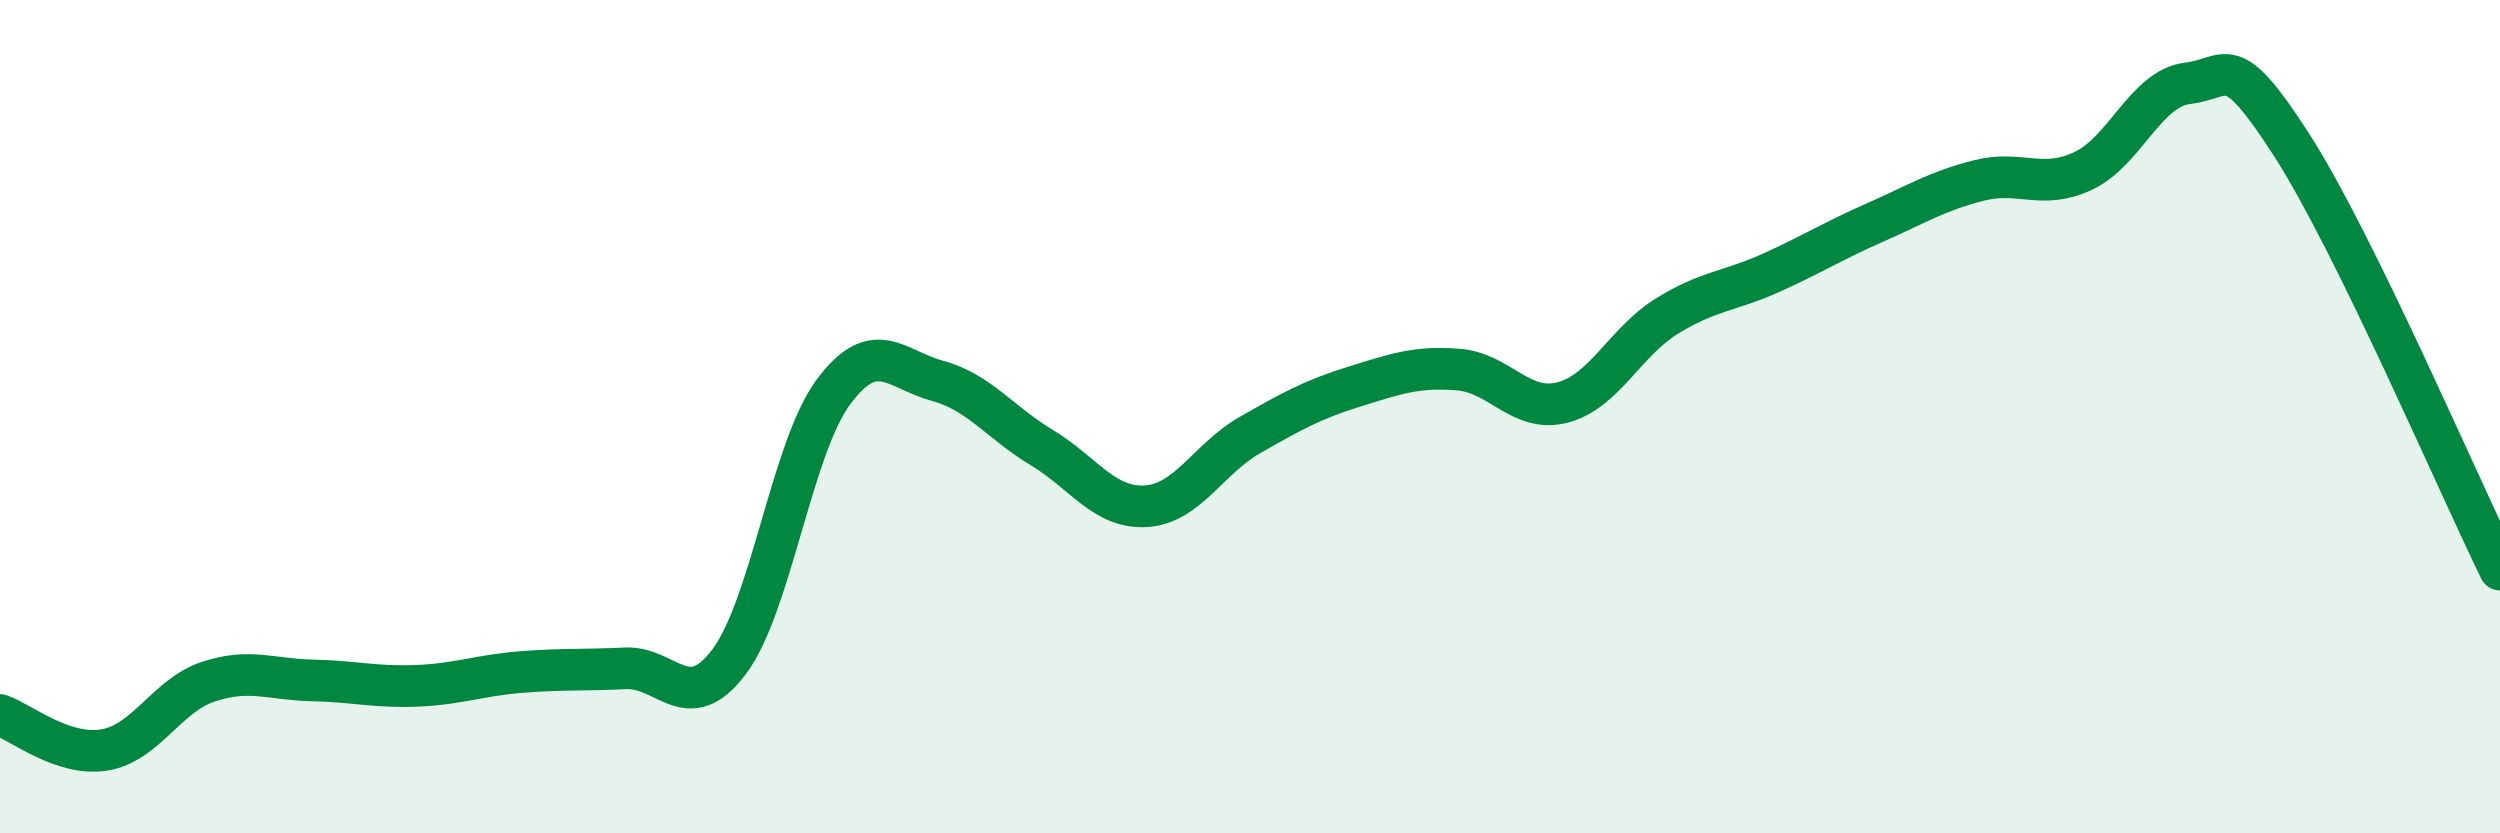 
    <svg width="60" height="20" viewBox="0 0 60 20" xmlns="http://www.w3.org/2000/svg">
      <path
        d="M 0,17.16 C 0.5,17.33 1.5,18.16 2.5,18 C 3.5,17.84 4,16.69 5,16.36 C 6,16.03 6.5,16.31 7.5,16.33 C 8.5,16.35 9,16.5 10,16.46 C 11,16.42 11.5,16.21 12.5,16.13 C 13.5,16.05 14,16.09 15,16.04 C 16,15.99 16.5,17.21 17.5,15.88 C 18.5,14.55 19,10.76 20,9.41 C 21,8.06 21.5,8.87 22.5,9.14 C 23.5,9.41 24,10.14 25,10.74 C 26,11.34 26.5,12.21 27.5,12.15 C 28.5,12.09 29,11.01 30,10.44 C 31,9.87 31.5,9.59 32.5,9.28 C 33.5,8.97 34,8.79 35,8.87 C 36,8.95 36.5,9.92 37.5,9.66 C 38.5,9.4 39,8.21 40,7.59 C 41,6.97 41.5,7 42.5,6.55 C 43.5,6.1 44,5.78 45,5.34 C 46,4.9 46.5,4.58 47.5,4.33 C 48.5,4.08 49,4.57 50,4.1 C 51,3.63 51.5,2.12 52.5,2 C 53.5,1.88 53.5,1.15 55,3.48 C 56.5,5.81 59,11.63 60,13.67L60 20L0 20Z"
        fill="#008740"
        opacity="0.1"
        stroke-linecap="round"
        stroke-linejoin="round"
      />
      <path
        d="M 0,17.16 C 0.5,17.33 1.5,18.16 2.5,18 C 3.5,17.84 4,16.69 5,16.36 C 6,16.03 6.5,16.31 7.5,16.33 C 8.5,16.35 9,16.5 10,16.46 C 11,16.42 11.5,16.21 12.5,16.13 C 13.5,16.05 14,16.09 15,16.04 C 16,15.99 16.5,17.21 17.5,15.88 C 18.5,14.55 19,10.76 20,9.41 C 21,8.06 21.5,8.87 22.5,9.14 C 23.5,9.41 24,10.14 25,10.74 C 26,11.34 26.5,12.21 27.5,12.15 C 28.5,12.09 29,11.01 30,10.44 C 31,9.87 31.5,9.59 32.5,9.28 C 33.5,8.97 34,8.79 35,8.87 C 36,8.95 36.5,9.92 37.5,9.66 C 38.5,9.4 39,8.21 40,7.59 C 41,6.97 41.5,7 42.5,6.55 C 43.5,6.1 44,5.78 45,5.34 C 46,4.9 46.5,4.58 47.5,4.33 C 48.5,4.08 49,4.57 50,4.1 C 51,3.63 51.5,2.12 52.5,2 C 53.5,1.88 53.5,1.15 55,3.48 C 56.5,5.81 59,11.63 60,13.67"
        stroke="#008740"
        stroke-width="1"
        fill="none"
        stroke-linecap="round"
        stroke-linejoin="round"
      />
    </svg>
  
